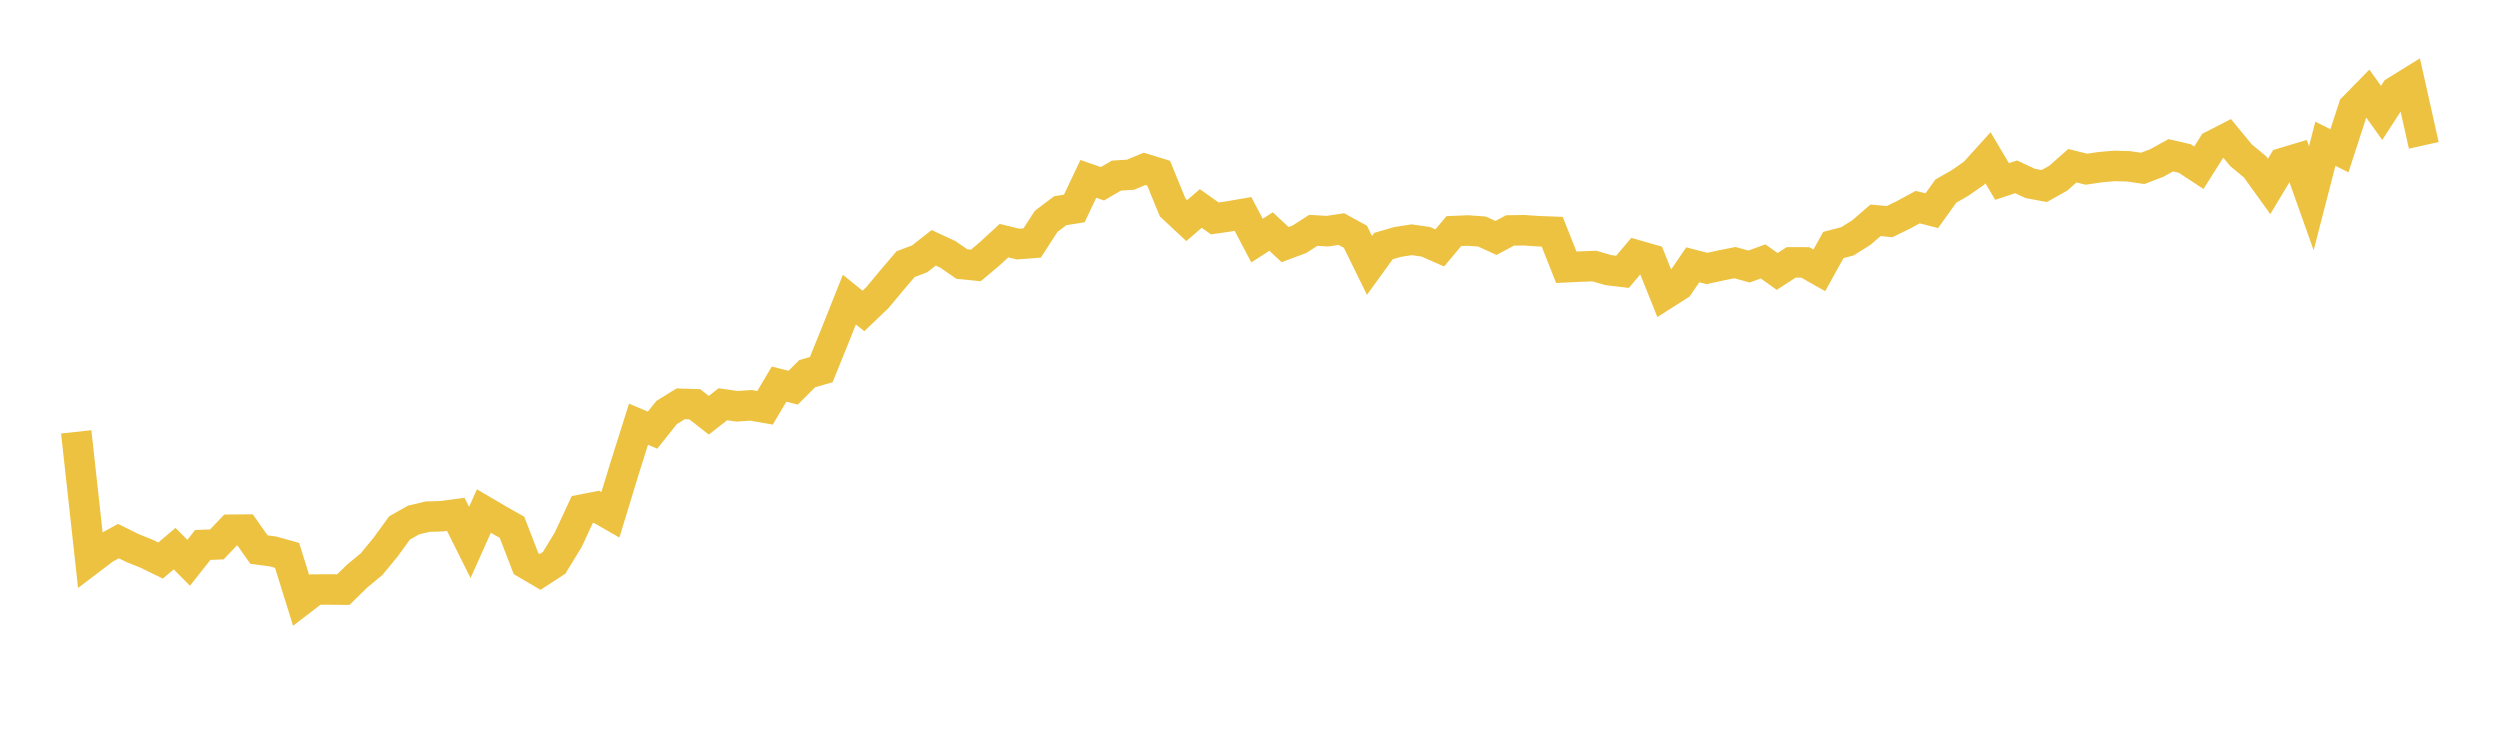 <svg width="164" height="48" xmlns="http://www.w3.org/2000/svg" xmlns:xlink="http://www.w3.org/1999/xlink"><path fill="none" stroke="rgb(237,194,64)" stroke-width="2" d="M5,28.329L5.922,36.706L6.844,36.006L7.766,35.495L8.689,35.951L9.611,36.321L10.533,36.771L11.455,35.99L12.377,36.92L13.299,35.75L14.222,35.714L15.144,34.75L16.066,34.742L16.988,36.052L17.91,36.175L18.832,36.431L19.754,39.384L20.677,38.675L21.599,38.67L22.521,38.68L23.443,37.778L24.365,37.019L25.287,35.901L26.21,34.634L27.132,34.111L28.054,33.892L28.976,33.864L29.898,33.74L30.82,35.586L31.743,33.527L32.665,34.068L33.587,34.591L34.509,36.978L35.431,37.519L36.353,36.919L37.275,35.409L38.198,33.424L39.12,33.244L40.042,33.772L40.964,30.753L41.886,27.828L42.808,28.218L43.731,27.06L44.653,26.49L45.575,26.519L46.497,27.239L47.419,26.519L48.341,26.652L49.263,26.591L50.186,26.751L51.108,25.198L52.03,25.433L52.952,24.513L53.874,24.248L54.796,21.971L55.719,19.655L56.641,20.398L57.563,19.516L58.485,18.41L59.407,17.329L60.329,16.979L61.251,16.256L62.174,16.685L63.096,17.319L64.018,17.412L64.94,16.635L65.862,15.787L66.784,16.011L67.707,15.941L68.629,14.52L69.551,13.823L70.473,13.676L71.395,11.733L72.317,12.056L73.24,11.519L74.162,11.461L75.084,11.077L76.006,11.362L76.928,13.613L77.85,14.472L78.772,13.676L79.695,14.328L80.617,14.195L81.539,14.035L82.461,15.783L83.383,15.188L84.305,16.047L85.228,15.703L86.15,15.111L87.072,15.166L87.994,15.027L88.916,15.533L89.838,17.408L90.76,16.139L91.683,15.871L92.605,15.729L93.527,15.859L94.449,16.264L95.371,15.161L96.293,15.12L97.216,15.188L98.138,15.61L99.06,15.117L99.982,15.104L100.904,15.166L101.826,15.201L102.749,17.531L103.671,17.488L104.593,17.455L105.515,17.722L106.437,17.831L107.359,16.742L108.281,17.006L109.204,19.308L110.126,18.721L111.048,17.369L111.97,17.612L112.892,17.412L113.814,17.23L114.737,17.484L115.659,17.15L116.581,17.807L117.503,17.211L118.425,17.214L119.347,17.735L120.269,16.072L121.192,15.831L122.114,15.25L123.036,14.452L123.958,14.537L124.88,14.087L125.802,13.586L126.725,13.822L127.647,12.536L128.569,12.009L129.491,11.368L130.413,10.35L131.335,11.906L132.257,11.6L133.18,12.032L134.102,12.204L135.024,11.688L135.946,10.871L136.868,11.1L137.79,10.965L138.713,10.885L139.635,10.911L140.557,11.046L141.479,10.696L142.401,10.186L143.323,10.398L144.246,11.003L145.168,9.541L146.09,9.068L147.012,10.186L147.934,10.949L148.856,12.228L149.778,10.688L150.701,10.41L151.623,13.004L152.545,9.431L153.467,9.892L154.389,7.056L155.311,6.117L156.234,7.407L157.156,5.985L158.078,5.416L159,9.535"></path></svg>